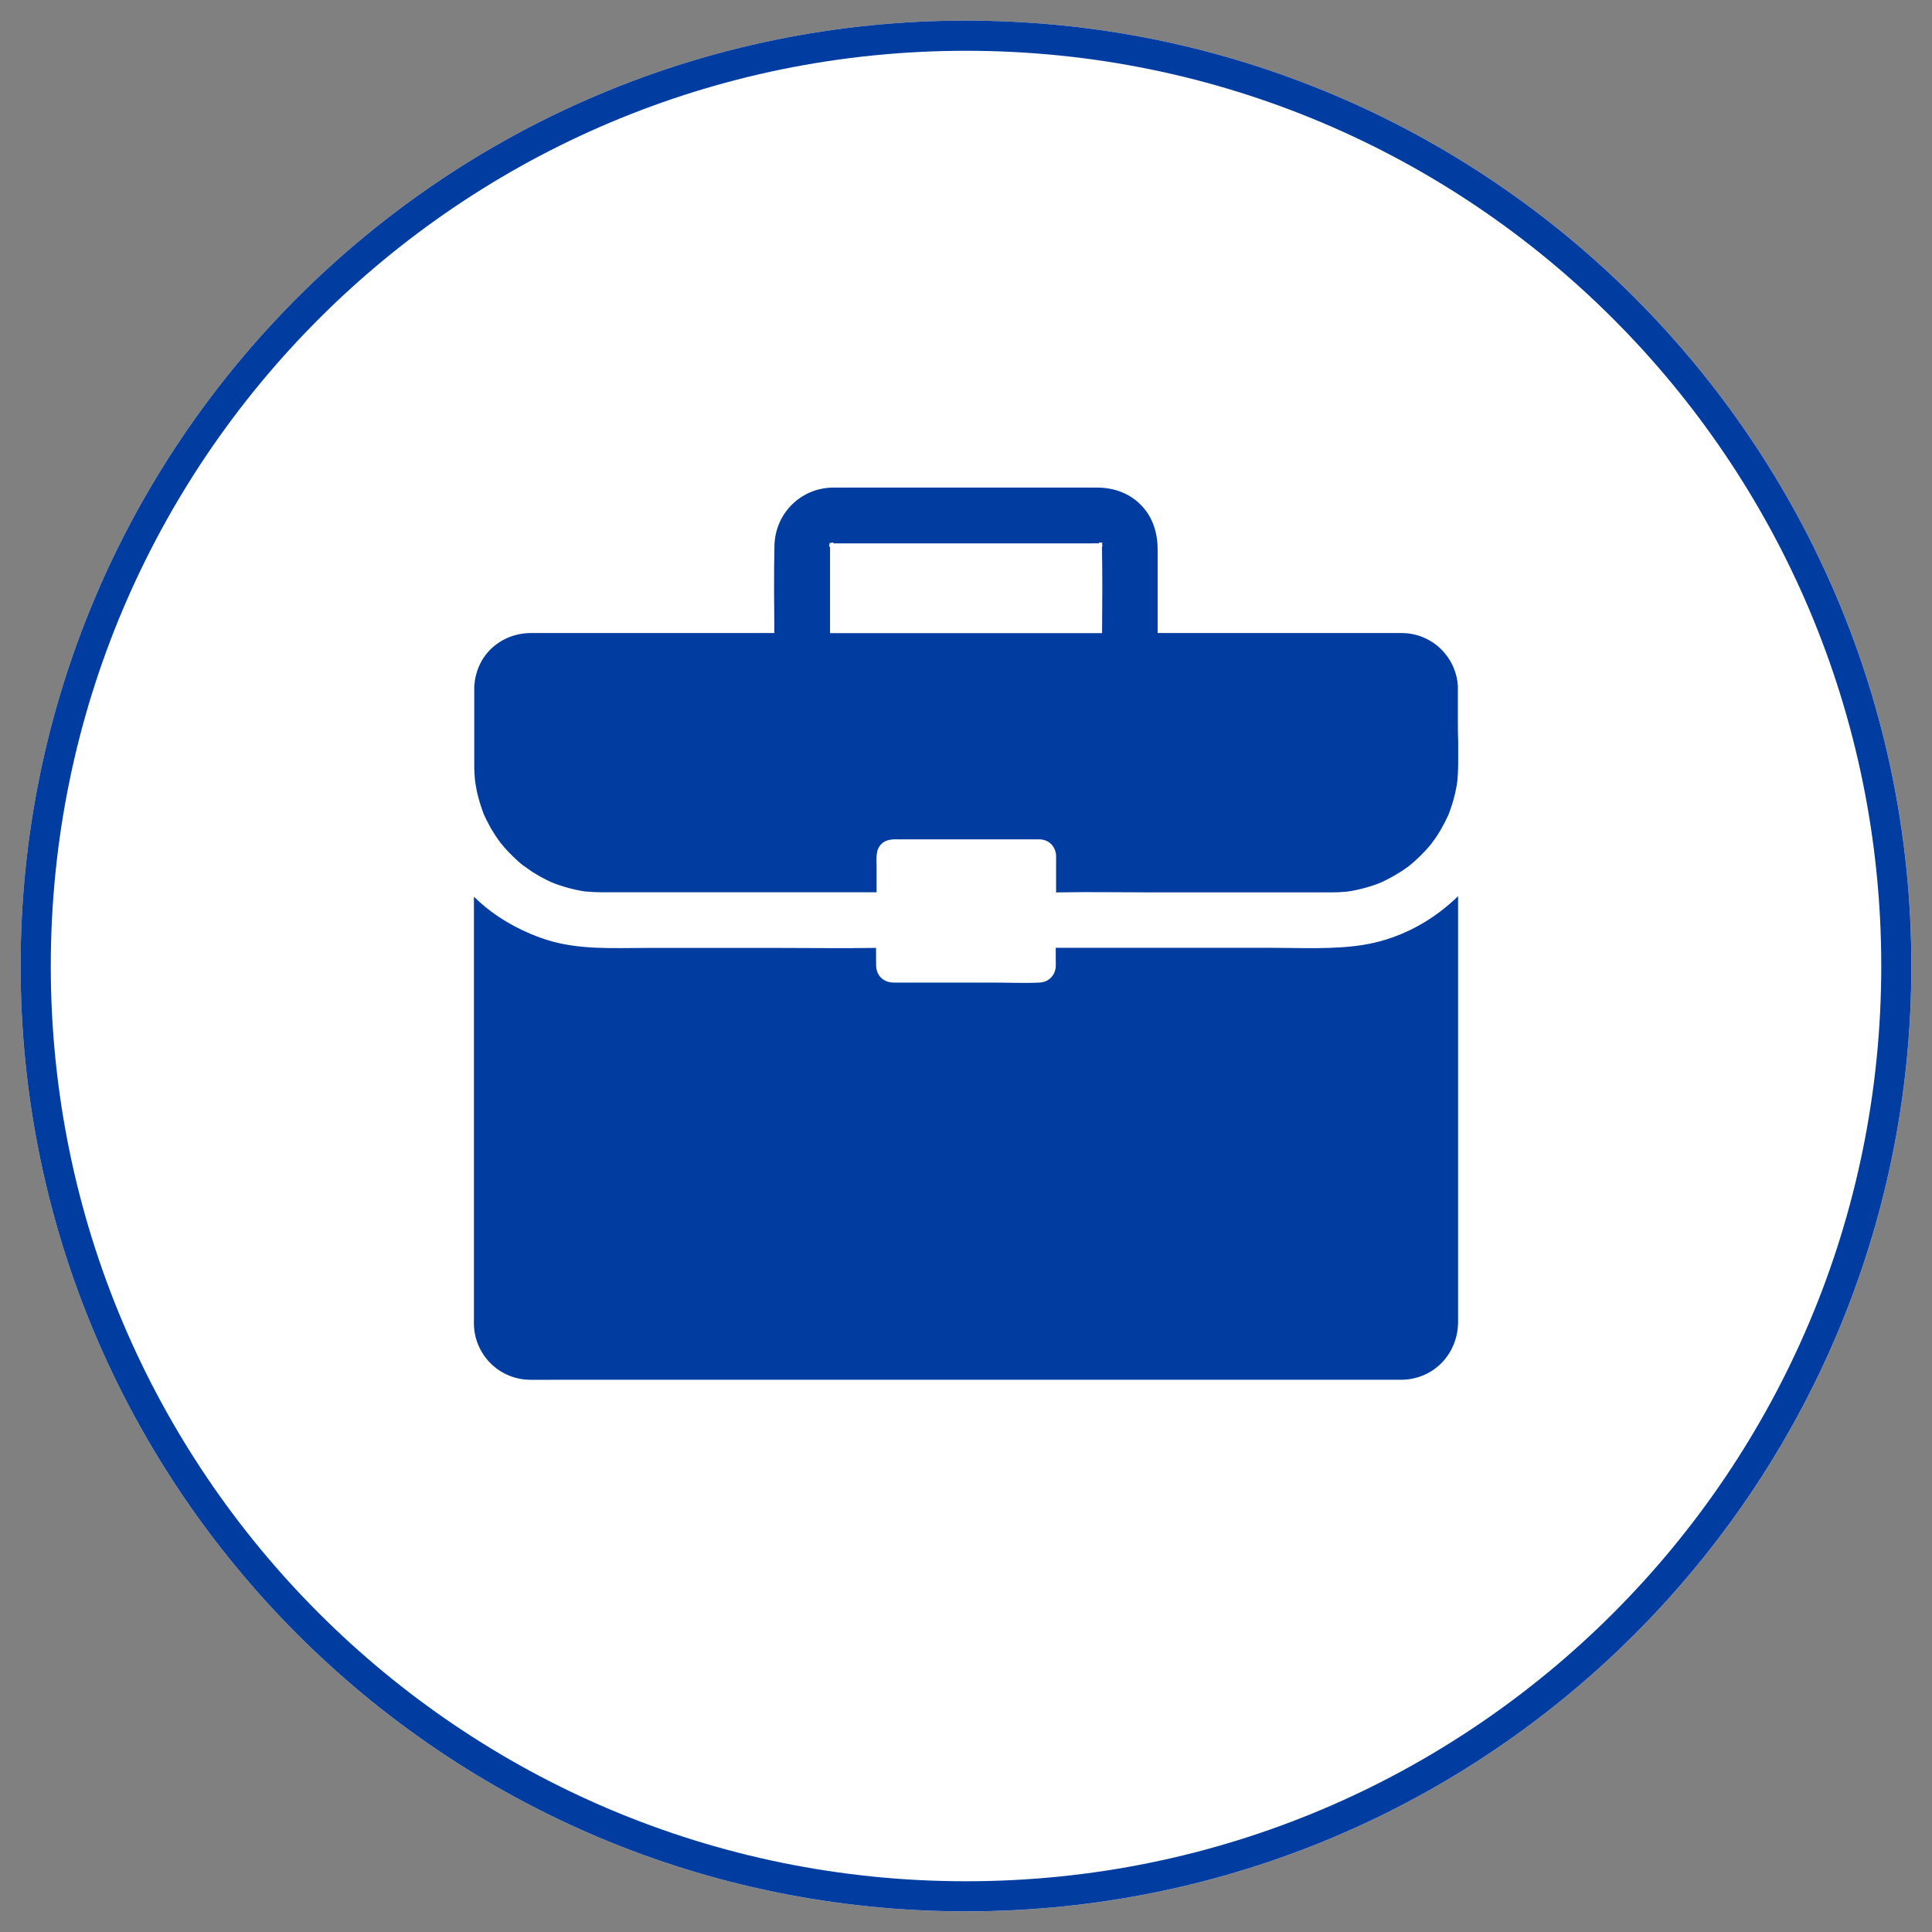 <svg xmlns="http://www.w3.org/2000/svg" xmlns:xlink="http://www.w3.org/1999/xlink" width="512" zoomAndPan="magnify" viewBox="0 0 384 384" height="512" preserveAspectRatio="xMidYMid meet" version="1.2"><rect x="0" y="0" width="384" height="384" fill="#808080" stroke="none"/><defs><clipPath id="e4abb3c931"><path d="M 4.094 4.094 L 379.906 4.094 L 379.906 379.906 L 4.094 379.906 Z M 4.094 4.094 "/></clipPath><clipPath id="4daaf6cb20"><path d="M 192 4.094 C 88.223 4.094 4.094 88.223 4.094 192 C 4.094 295.777 88.223 379.906 192 379.906 C 295.777 379.906 379.906 295.777 379.906 192 C 379.906 88.223 295.777 4.094 192 4.094 Z M 192 4.094 "/></clipPath><clipPath id="49869712f4"><path d="M 0.094 0.094 L 375.906 0.094 L 375.906 375.906 L 0.094 375.906 Z M 0.094 0.094 "/></clipPath><clipPath id="f578871c78"><path d="M 188 0.094 C 84.223 0.094 0.094 84.223 0.094 188 C 0.094 291.777 84.223 375.906 188 375.906 C 291.777 375.906 375.906 291.777 375.906 188 C 375.906 84.223 291.777 0.094 188 0.094 Z M 188 0.094 "/></clipPath><clipPath id="3edecabb48"><rect x="0" width="376" y="0" height="376"/></clipPath><clipPath id="b06eb99de7"><path d="M 4.094 4.094 L 379.898 4.094 L 379.898 379.898 L 4.094 379.898 Z M 4.094 4.094 "/></clipPath><clipPath id="3317f4cf48"><path d="M 191.996 4.094 C 88.223 4.094 4.094 88.223 4.094 191.996 C 4.094 295.773 88.223 379.898 191.996 379.898 C 295.773 379.898 379.898 295.773 379.898 191.996 C 379.898 88.223 295.773 4.094 191.996 4.094 Z M 191.996 4.094 "/></clipPath><clipPath id="dd78230642"><path d="M 94.133 178 L 289.965 178 L 289.965 274.805 L 94.133 274.805 Z M 94.133 178 "/></clipPath><clipPath id="9ddf443ae4"><path d="M 94.133 96.891 L 289.965 96.891 L 289.965 178 L 94.133 178 Z M 94.133 96.891 "/></clipPath><clipPath id="58a1515d3e"><rect x="0" width="384" y="0" height="384"/></clipPath></defs><g id="f9cbd1bb9e"><g><g clip-path="url(#58a1515d3e)"><g clip-rule="nonzero" clip-path="url(#e4abb3c931)"><g clip-rule="nonzero" clip-path="url(#4daaf6cb20)"><g transform="matrix(1,0,0,1,4,4)"><g id="4a729c30fa" clip-path="url(#3edecabb48)"><g clip-rule="nonzero" clip-path="url(#49869712f4)"><g clip-rule="nonzero" clip-path="url(#f578871c78)"><path style=" stroke:none;fill-rule:nonzero;fill:#ffffff;fill-opacity:1;" d="M 0.094 0.094 L 375.906 0.094 L 375.906 375.906 L 0.094 375.906 Z M 0.094 0.094 "/></g></g></g></g></g></g><g clip-rule="nonzero" clip-path="url(#b06eb99de7)"><g clip-rule="nonzero" clip-path="url(#3317f4cf48)"><path style="fill:none;stroke-width:9.375;stroke-linecap:butt;stroke-linejoin:miter;stroke:#013da1;stroke-opacity:1;stroke-miterlimit:4;" d="M 146.804 -0.001 C 65.728 -0.001 -0.001 65.728 -0.001 146.804 C -0.001 227.883 65.728 293.609 146.804 293.609 C 227.883 293.609 293.609 227.883 293.609 146.804 C 293.609 65.728 227.883 -0.001 146.804 -0.001 Z M 146.804 -0.001 " transform="matrix(1.28,0,0,1.28,4.095,4.095)"/></g></g><g clip-rule="nonzero" clip-path="url(#dd78230642)"><path style=" stroke:none;fill-rule:nonzero;fill:#013da1;fill-opacity:1;" d="M 289.805 254.918 L 289.805 178.117 C 288.766 179.137 287.637 180.109 286.484 180.996 C 285.422 181.816 284.316 182.566 283.164 183.277 C 279.379 185.578 275.176 187.148 270.77 187.836 C 264.84 188.742 258.707 188.387 252.711 188.387 L 210.305 188.387 C 210.148 188.387 209.992 188.387 209.84 188.367 L 209.84 191.109 C 209.84 191.441 209.859 191.754 209.84 192.086 C 209.75 193.879 208.422 195.207 206.629 195.293 C 203.465 195.449 200.254 195.293 197.066 195.293 L 181.621 195.293 C 180.27 195.293 178.918 195.316 177.57 195.293 C 175.555 195.25 174.16 193.898 174.137 191.863 C 174.117 190.711 174.117 189.539 174.117 188.387 C 173.984 188.41 173.828 188.41 173.695 188.41 C 173.605 188.41 173.496 188.41 173.406 188.41 C 167.387 188.5 161.348 188.41 155.324 188.41 L 128.434 188.41 C 121.793 188.41 115 188.832 108.582 186.773 C 105.902 185.91 103.293 184.734 100.836 183.297 C 99.684 182.613 98.578 181.883 97.516 181.086 C 96.34 180.199 95.234 179.246 94.195 178.23 L 94.195 261.938 C 94.195 262.555 94.172 263.176 94.219 263.793 C 94.66 269.637 99.418 274.152 105.285 274.242 C 106.723 274.266 108.137 274.242 109.578 274.242 L 272.719 274.242 C 274.621 274.242 276.547 274.242 278.449 274.242 C 284.914 274.219 289.781 269.129 289.805 262.734 C 289.805 260.078 289.805 257.508 289.805 254.918 Z M 289.805 254.918 "/></g><g clip-rule="nonzero" clip-path="url(#9ddf443ae4)"><path style=" stroke:none;fill-rule:nonzero;fill:#013da1;fill-opacity:1;" d="M 289.762 143.879 L 289.762 136.266 C 289.34 130.465 284.605 125.906 278.715 125.82 C 278.316 125.82 277.941 125.82 277.543 125.82 L 230.09 125.82 L 230.09 109.285 C 230.09 105.922 229.141 102.734 226.703 100.301 C 224.426 97.996 221.348 96.934 218.137 96.914 C 215.238 96.914 212.363 96.914 209.461 96.914 L 167.078 96.914 C 166.523 96.914 165.973 96.891 165.441 96.914 C 159.09 97.047 154.086 102.07 153.93 108.422 C 153.797 114.199 153.863 120.02 153.91 125.82 L 107.652 125.82 C 106.965 125.82 106.301 125.82 105.613 125.82 C 102.648 125.82 99.883 126.836 97.691 128.871 C 95.566 130.863 94.438 133.586 94.262 136.441 L 94.262 147.176 C 94.262 148.727 94.262 150.254 94.262 151.801 C 94.262 152.465 94.262 153.109 94.305 153.773 C 94.328 154.238 94.371 154.68 94.414 155.145 C 94.414 155.211 94.438 155.277 94.438 155.344 C 94.547 155.984 94.637 156.629 94.77 157.246 C 95.102 158.797 95.59 160.324 96.141 161.809 C 96.141 161.828 96.141 161.828 96.164 161.852 C 96.164 161.875 96.164 161.875 96.188 161.895 C 96.207 161.941 96.207 161.961 96.23 162.004 C 96.363 162.316 96.52 162.625 96.672 162.934 C 96.961 163.512 97.25 164.062 97.559 164.617 C 97.602 164.707 97.648 164.793 97.715 164.859 C 98.133 165.57 98.578 166.277 99.062 166.941 C 99.262 167.23 99.484 167.473 99.66 167.762 C 99.641 167.715 99.617 167.672 99.594 167.629 C 99.641 167.695 99.66 167.738 99.707 167.781 C 100.082 168.246 100.48 168.711 100.902 169.156 C 101.543 169.84 102.23 170.504 102.938 171.148 C 103.227 171.414 103.512 171.656 103.824 171.898 C 103.867 171.945 103.934 171.988 104 172.031 C 104.375 172.277 104.531 172.363 104.555 172.387 C 104.531 172.387 104.422 172.297 104.266 172.211 C 104.73 172.52 105.172 172.875 105.637 173.184 C 106.875 173.98 108.16 174.688 109.488 175.309 C 110.773 175.707 110.086 175.551 109.664 175.395 C 109.711 175.418 109.73 175.418 109.777 175.441 C 110.152 175.574 110.508 175.727 110.883 175.84 C 111.59 176.082 112.301 176.305 113.008 176.504 C 113.781 176.703 114.559 176.879 115.355 177.035 C 115.621 177.078 115.887 177.121 116.152 177.168 C 116.305 177.188 116.461 177.188 116.594 177.211 C 118.562 177.387 120.555 177.344 122.523 177.344 L 173.762 177.344 C 173.918 177.344 174.07 177.344 174.227 177.367 L 174.227 172.031 C 174.227 170.484 174.004 168.824 175.266 167.672 C 176.352 166.676 177.77 166.832 179.117 166.832 L 205.898 166.832 C 206.164 166.832 206.453 166.832 206.719 166.832 C 208.445 166.918 209.66 168.113 209.883 169.773 C 209.906 169.863 209.906 169.953 209.906 170.039 C 209.906 170.086 209.906 170.129 209.906 170.172 L 209.906 177.387 C 210.059 177.367 210.215 177.367 210.371 177.367 L 210.656 177.367 C 216.523 177.254 222.387 177.367 228.23 177.367 L 264.707 177.367 C 265.656 177.367 266.586 177.32 267.539 177.234 C 267.715 177.211 267.914 177.188 268.094 177.168 C 268.312 177.121 268.559 177.102 268.777 177.055 C 269.555 176.902 270.352 176.746 271.125 176.523 C 271.898 176.324 272.652 176.082 273.406 175.816 C 273.758 175.684 274.09 175.551 274.445 175.418 C 275.816 174.777 277.121 174.09 278.383 173.273 C 278.805 173.008 279.203 172.742 279.602 172.453 C 279.711 172.363 280.066 172.098 280.223 171.988 C 280.223 171.988 280.242 171.965 280.242 171.965 C 280.266 171.945 280.309 171.922 280.309 171.898 C 280.621 171.656 280.906 171.391 281.195 171.148 C 281.902 170.527 282.566 169.863 283.23 169.156 C 283.652 168.711 284.051 168.27 284.426 167.781 C 284.449 167.738 284.492 167.715 284.516 167.672 C 284.691 167.383 284.938 167.098 285.137 166.832 C 285.555 166.234 285.953 165.613 286.309 164.992 C 286.375 164.859 286.461 164.727 286.527 164.617 C 286.859 164.02 287.191 163.422 287.48 162.801 C 287.613 162.516 287.77 162.203 287.902 161.918 C 288.453 160.457 288.941 158.973 289.273 157.426 C 289.383 156.938 289.473 156.43 289.562 155.941 C 289.562 155.941 289.562 155.918 289.562 155.918 C 289.562 155.918 289.562 155.898 289.562 155.898 C 289.562 155.875 289.562 155.852 289.562 155.832 C 289.562 155.809 289.562 155.785 289.582 155.766 C 289.605 155.543 289.648 155.254 289.672 155.078 C 289.715 154.68 289.738 154.258 289.762 153.859 C 289.781 153.219 289.805 152.578 289.828 151.934 L 289.828 147.555 C 289.781 146.246 289.762 145.074 289.762 143.879 Z M 219.09 108.512 C 219.09 108.531 219.09 108.555 219.113 108.555 C 219.113 108.555 219.113 108.578 219.113 108.578 C 219.133 108.688 219.156 108.754 219.113 108.645 C 219.09 108.664 219.047 108.621 219.023 108.578 C 219.133 114.332 219.09 120.086 219.047 125.84 L 164.977 125.84 L 164.977 109.75 C 164.977 109.375 164.977 108.977 164.977 108.598 C 164.91 108.688 164.863 108.711 164.844 108.688 C 164.797 108.754 164.797 108.621 164.82 108.465 C 164.711 108.598 164.645 108.621 164.82 108.422 C 164.82 108.332 164.844 108.266 164.863 108.18 C 164.863 108.18 164.863 108.18 164.844 108.18 C 164.844 108.18 164.844 108.18 164.863 108.18 C 164.887 108.133 164.887 108.066 164.91 108.023 C 164.754 108.023 164.797 107.98 164.93 107.957 C 164.953 107.848 164.996 107.801 164.996 107.934 C 165.043 107.934 165.086 107.914 165.152 107.914 C 165.152 107.891 165.152 107.891 165.152 107.867 C 165.152 107.867 165.152 107.891 165.152 107.891 C 165.242 107.867 165.309 107.867 165.395 107.848 C 165.484 107.758 165.527 107.734 165.551 107.715 C 165.527 107.734 165.484 107.781 165.418 107.848 C 165.594 107.824 165.727 107.824 165.66 107.867 C 165.684 107.891 165.66 107.934 165.574 108 C 165.75 108 165.926 108 166.105 108 L 216.59 108 C 217.254 108 217.895 107.98 218.559 108 C 218.516 107.98 218.492 107.98 218.469 107.957 C 218.316 107.867 218.359 107.848 218.469 107.824 C 218.402 107.781 218.426 107.781 218.492 107.824 C 218.516 107.824 218.559 107.824 218.582 107.824 C 218.492 107.758 218.449 107.715 218.426 107.691 C 218.426 107.691 218.492 107.734 218.602 107.824 C 218.691 107.824 218.781 107.848 218.867 107.848 C 218.914 107.848 218.934 107.867 218.98 107.867 C 218.98 107.824 218.98 107.801 219 107.801 C 219 107.801 219.023 107.824 219.023 107.867 C 219.223 107.914 219.312 107.957 219.023 107.98 C 219.023 108.023 219.023 108.047 219.023 108.09 C 219.09 108.113 219.133 108.133 219.156 108.133 C 219.133 108.133 219.066 108.133 219.023 108.113 L 219.023 108.133 C 219.047 108.156 219.09 108.18 219.133 108.223 C 219.113 108.223 219.09 108.199 219.047 108.18 C 219.047 108.223 219.066 108.246 219.066 108.289 C 219.133 108.379 219.223 108.465 219.289 108.512 C 219.223 108.465 219.156 108.398 219.09 108.355 C 219.09 108.445 219.09 108.465 219.09 108.512 Z M 219.09 108.512 "/></g></g></g></g></svg>